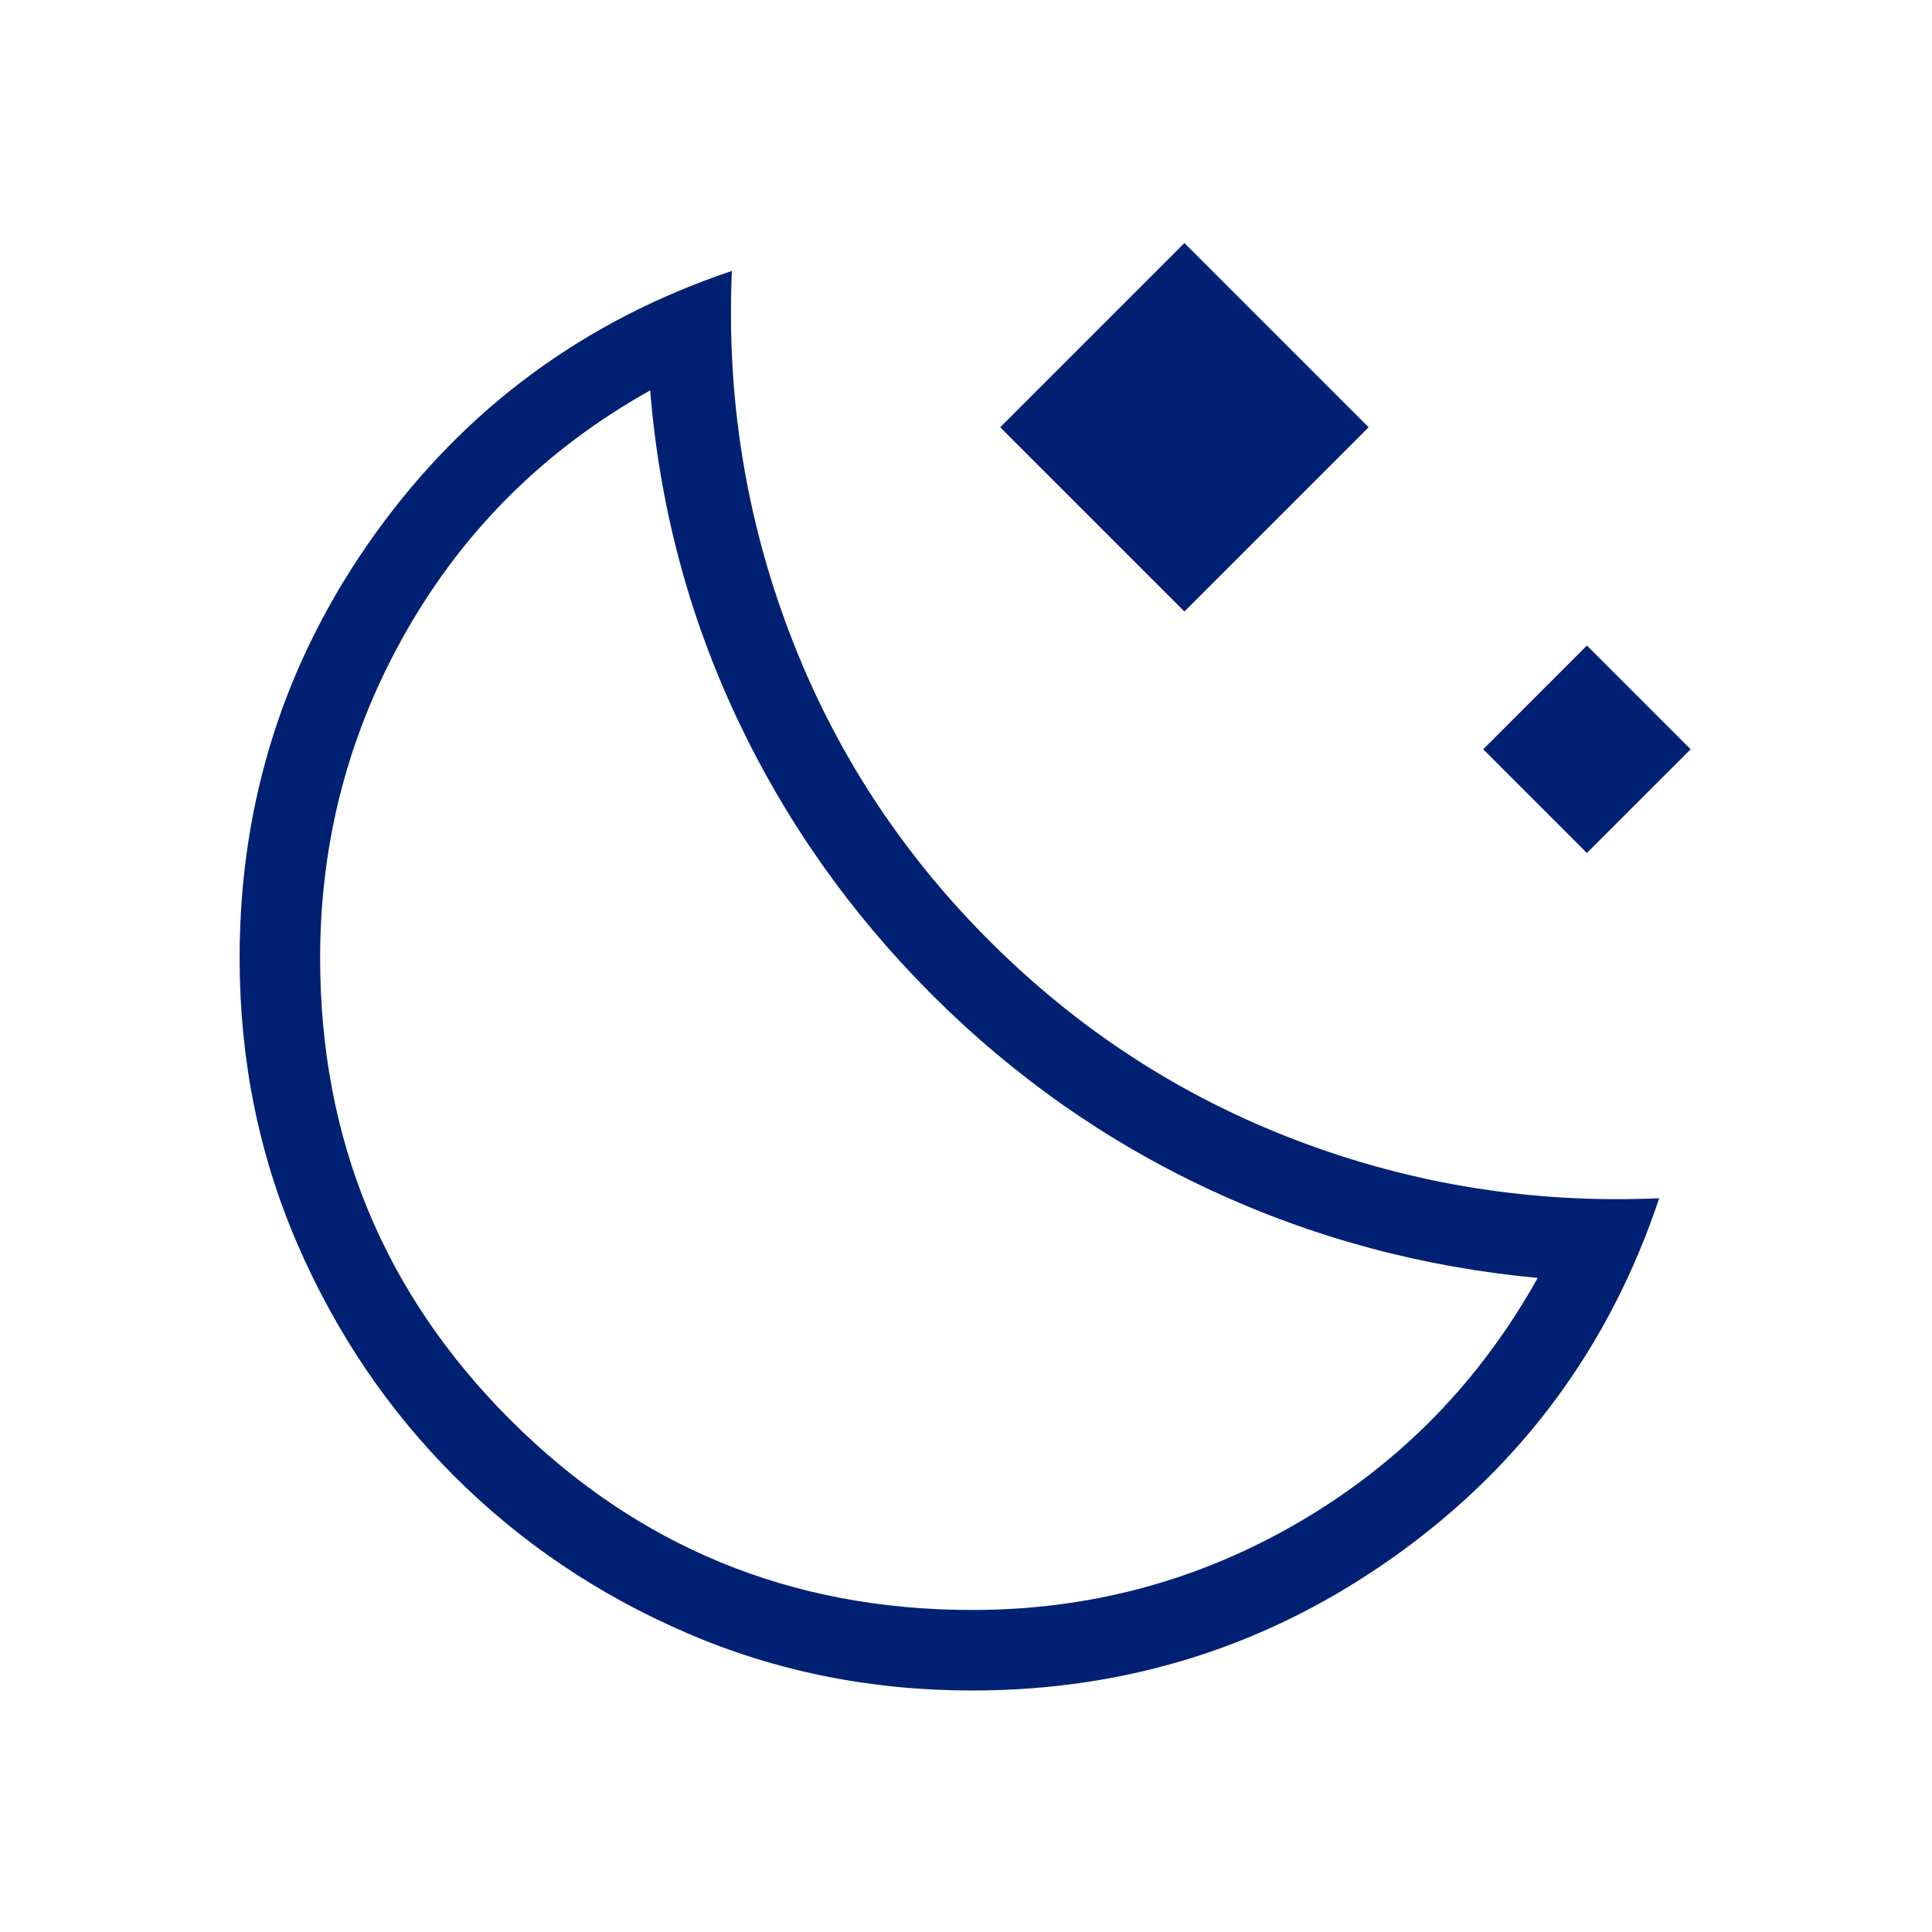 <svg width="40" height="40" viewBox="0 0 40 40" fill="none" xmlns="http://www.w3.org/2000/svg">
<mask id="mask0_2518_1670" style="mask-type:alpha" maskUnits="userSpaceOnUse" x="0" y="0" width="40" height="40">
<rect width="40" height="40" fill="#D9D9D9"/>
</mask>
<g mask="url(#mask0_2518_1670)">
<path d="M24.522 12.66L20.708 8.846L24.522 5.032L28.336 8.846L24.522 12.66ZM32.855 17.66L30.708 15.513L32.855 13.365L35.003 15.513L32.855 17.66ZM20.128 35C18.029 35 16.061 34.604 14.222 33.811C12.384 33.018 10.777 31.934 9.402 30.559C8.027 29.184 6.943 27.577 6.15 25.739C5.357 23.9 4.961 21.932 4.961 19.833C4.961 16.59 5.895 13.665 7.762 11.059C9.63 8.453 12.093 6.637 15.153 5.609C15.038 8.209 15.436 10.71 16.349 13.11C17.261 15.511 18.639 17.634 20.483 19.477C22.327 21.322 24.45 22.7 26.851 23.612C29.251 24.525 31.752 24.923 34.352 24.808C33.331 27.867 31.515 30.331 28.906 32.199C26.297 34.066 23.371 35 20.128 35ZM20.128 33.333C22.572 33.333 24.836 32.722 26.919 31.5C29.003 30.278 30.642 28.597 31.836 26.458C29.447 26.236 27.183 25.627 25.044 24.63C22.905 23.633 20.989 22.287 19.294 20.593C17.6 18.898 16.253 16.987 15.253 14.859C14.253 12.731 13.655 10.472 13.461 8.083C11.322 9.278 9.648 10.924 8.44 13.021C7.232 15.118 6.628 17.389 6.628 19.833C6.628 23.583 7.94 26.771 10.565 29.396C13.19 32.021 16.378 33.333 20.128 33.333Z" fill="#002074"/>
</g>
</svg>
